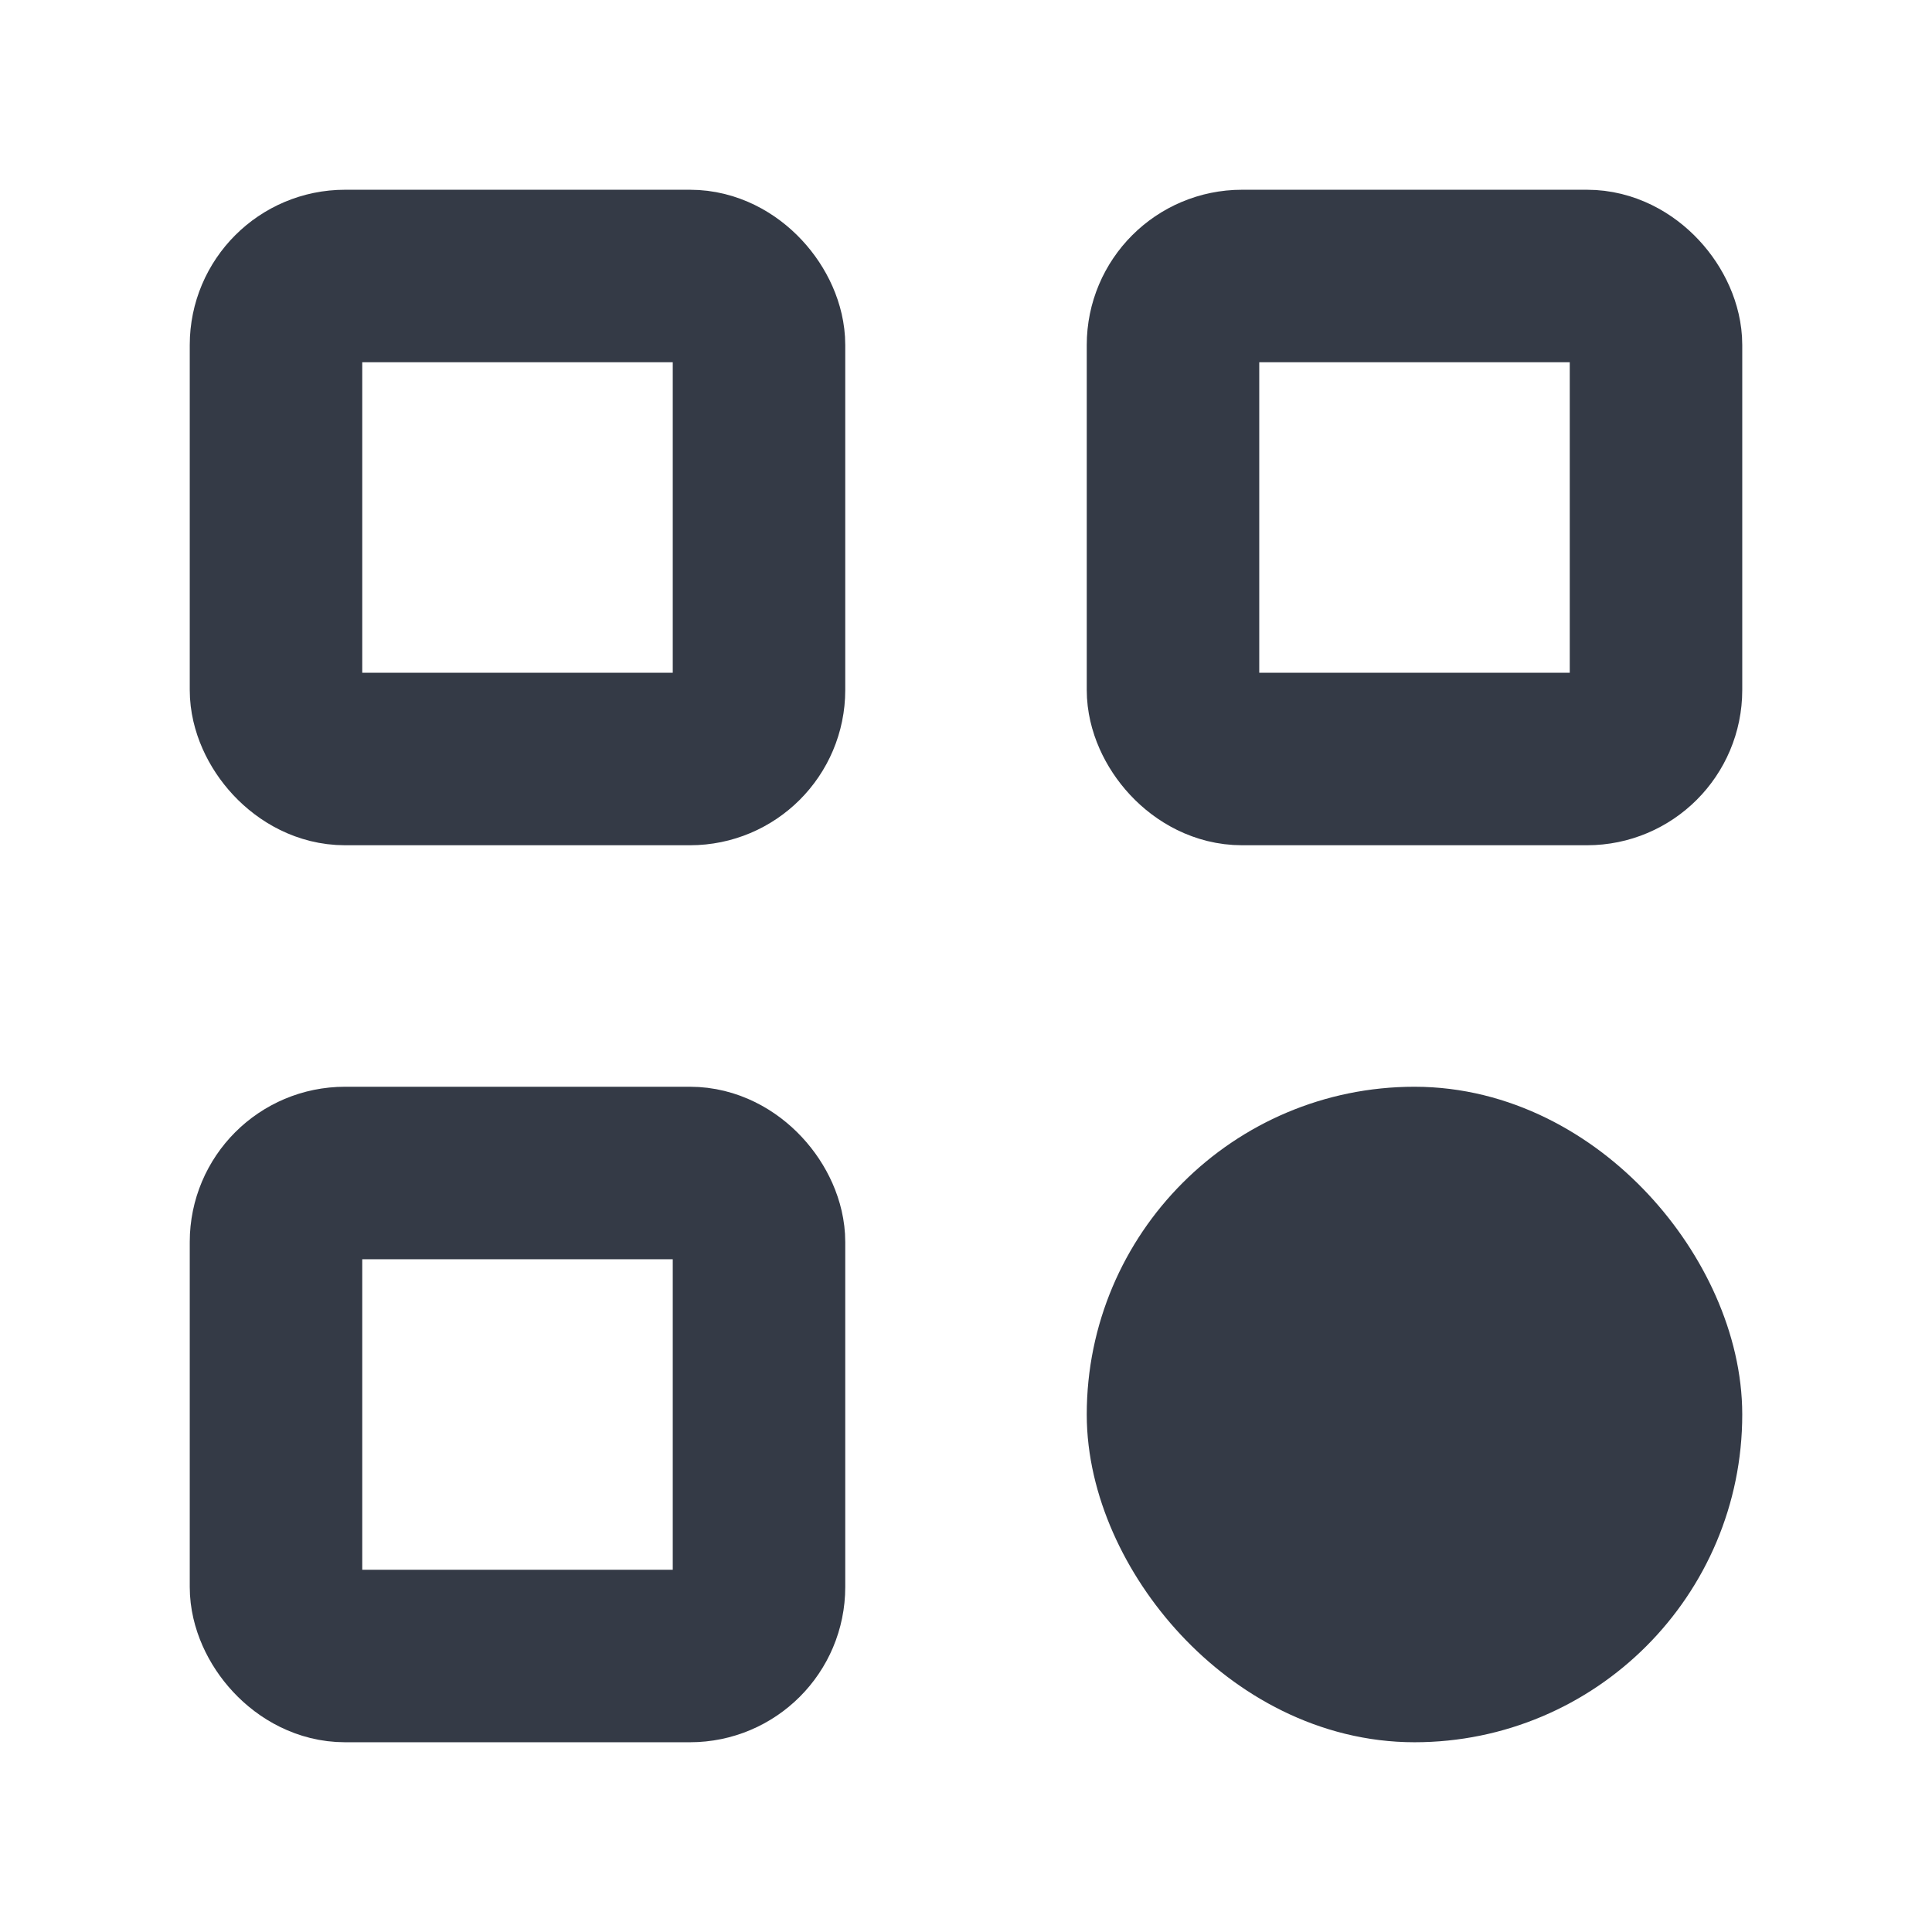 <svg width="28" height="28" viewBox="0 0 28 28" fill="none" xmlns="http://www.w3.org/2000/svg">
<rect x="4" y="4" width="7" height="7" rx="1" stroke="#343a46" stroke-width="2.5"/>
<rect x="17" y="4" width="7" height="7" rx="1" stroke="#343a46" stroke-width="2.5"/>
<rect x="4" y="17" width="7" height="7" rx="1" stroke="#343a46" stroke-width="2.5"/>
<rect x="17" y="17" width="7" height="7" rx="3.5" fill="#343a46" stroke="#343a46" stroke-width="2.5"/>
</svg>
